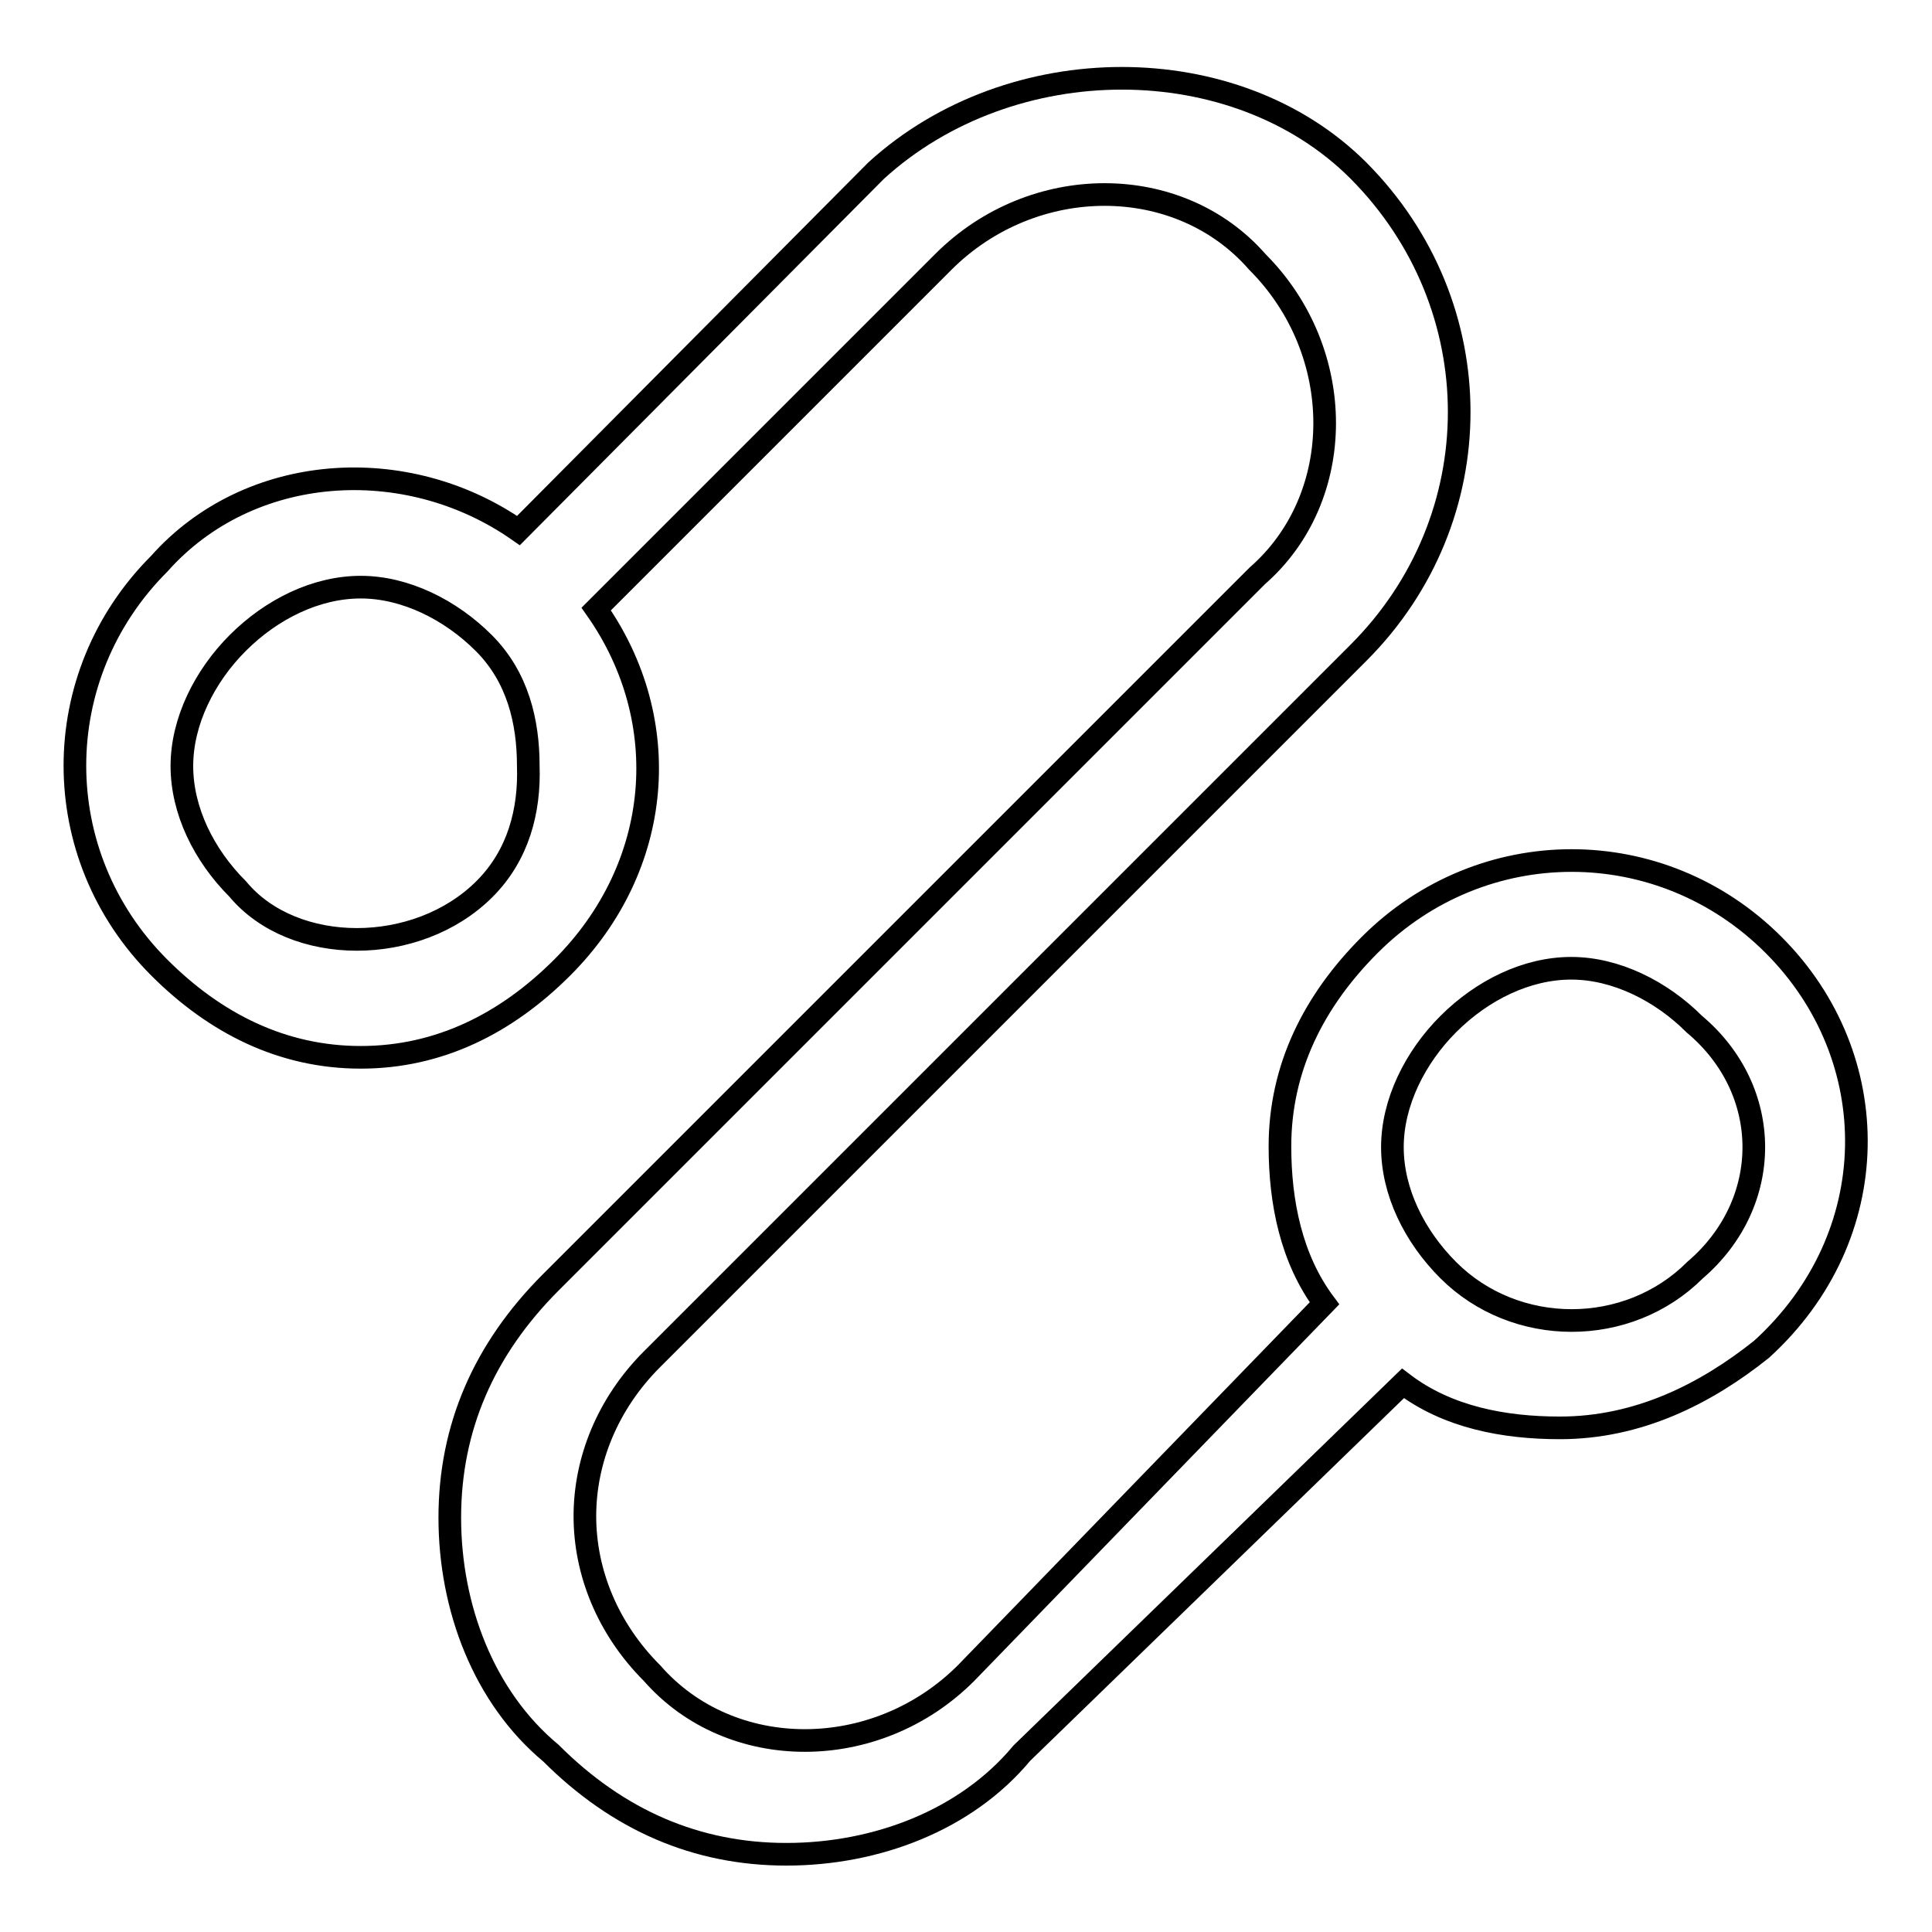 <?xml version="1.0" encoding="utf-8"?>
<!-- Svg Vector Icons : http://www.onlinewebfonts.com/icon -->
<!DOCTYPE svg PUBLIC "-//W3C//DTD SVG 1.1//EN" "http://www.w3.org/Graphics/SVG/1.1/DTD/svg11.dtd">
<svg version="1.1" xmlns="http://www.w3.org/2000/svg" xmlns:xlink="http://www.w3.org/1999/xlink" x="0px" y="0px" viewBox="0 0 256 256" enable-background="new 0 0 256 256" xml:space="preserve">
<g> <path stroke-width="3" fill-opacity="0" stroke="#000000"  d="M235,125.2c-14.9-14.9-38.6-14.9-53.5,0c-7.4,7.4-11.9,16.3-11.9,26.7c0,7.4,1.5,14.9,5.9,20.8l-47.5,49 c-11.9,11.9-31.2,11.9-41.6,0c-5.9-5.9-8.9-13.4-8.9-20.8s3-14.9,8.9-20.8l93.6-93.6c17.8-17.8,17.8-46,0-63.9 c-16.3-16.3-46-16.3-63.9,0L68.7,70.3C53.8,59.9,33,61.3,21.1,74.7c-14.9,14.9-14.9,38.6,0,53.5c7.4,7.4,16.3,11.9,26.7,11.9 c10.4,0,19.3-4.5,26.7-11.9c13.4-13.4,14.9-32.7,4.5-47.5l46-46c11.9-11.9,31.2-11.9,41.6,0c11.9,11.9,11.9,31.2,0,41.6l-93.6,93.6 c-8.9,8.9-13.4,19.3-13.4,31.2s4.5,23.8,13.4,31.2c8.9,8.9,19.3,13.4,31.2,13.4c11.9,0,23.8-4.5,31.2-13.4l50.5-49 c5.9,4.5,13.4,5.9,20.8,5.9c10.4,0,19.3-4.5,26.7-10.4C249.9,163.8,249.9,140.1,235,125.2z M64.2,117.8c-8.9,8.9-25.3,8.9-32.7,0 c-4.5-4.5-7.4-10.4-7.4-16.3c0-5.9,3-11.9,7.4-16.3c4.5-4.5,10.4-7.4,16.3-7.4c5.9,0,11.9,3,16.3,7.4c4.5,4.5,5.9,10.4,5.9,16.3 C70.2,107.4,68.7,113.3,64.2,117.8z M224.6,168.3c-8.9,8.9-23.8,8.9-32.7,0c-4.5-4.5-7.4-10.4-7.4-16.3c0-5.9,3-11.9,7.4-16.3 c4.5-4.5,10.4-7.4,16.3-7.4c5.9,0,11.9,3,16.3,7.4C235,144.5,235,159.4,224.6,168.3L224.6,168.3z"/></g>
</svg>